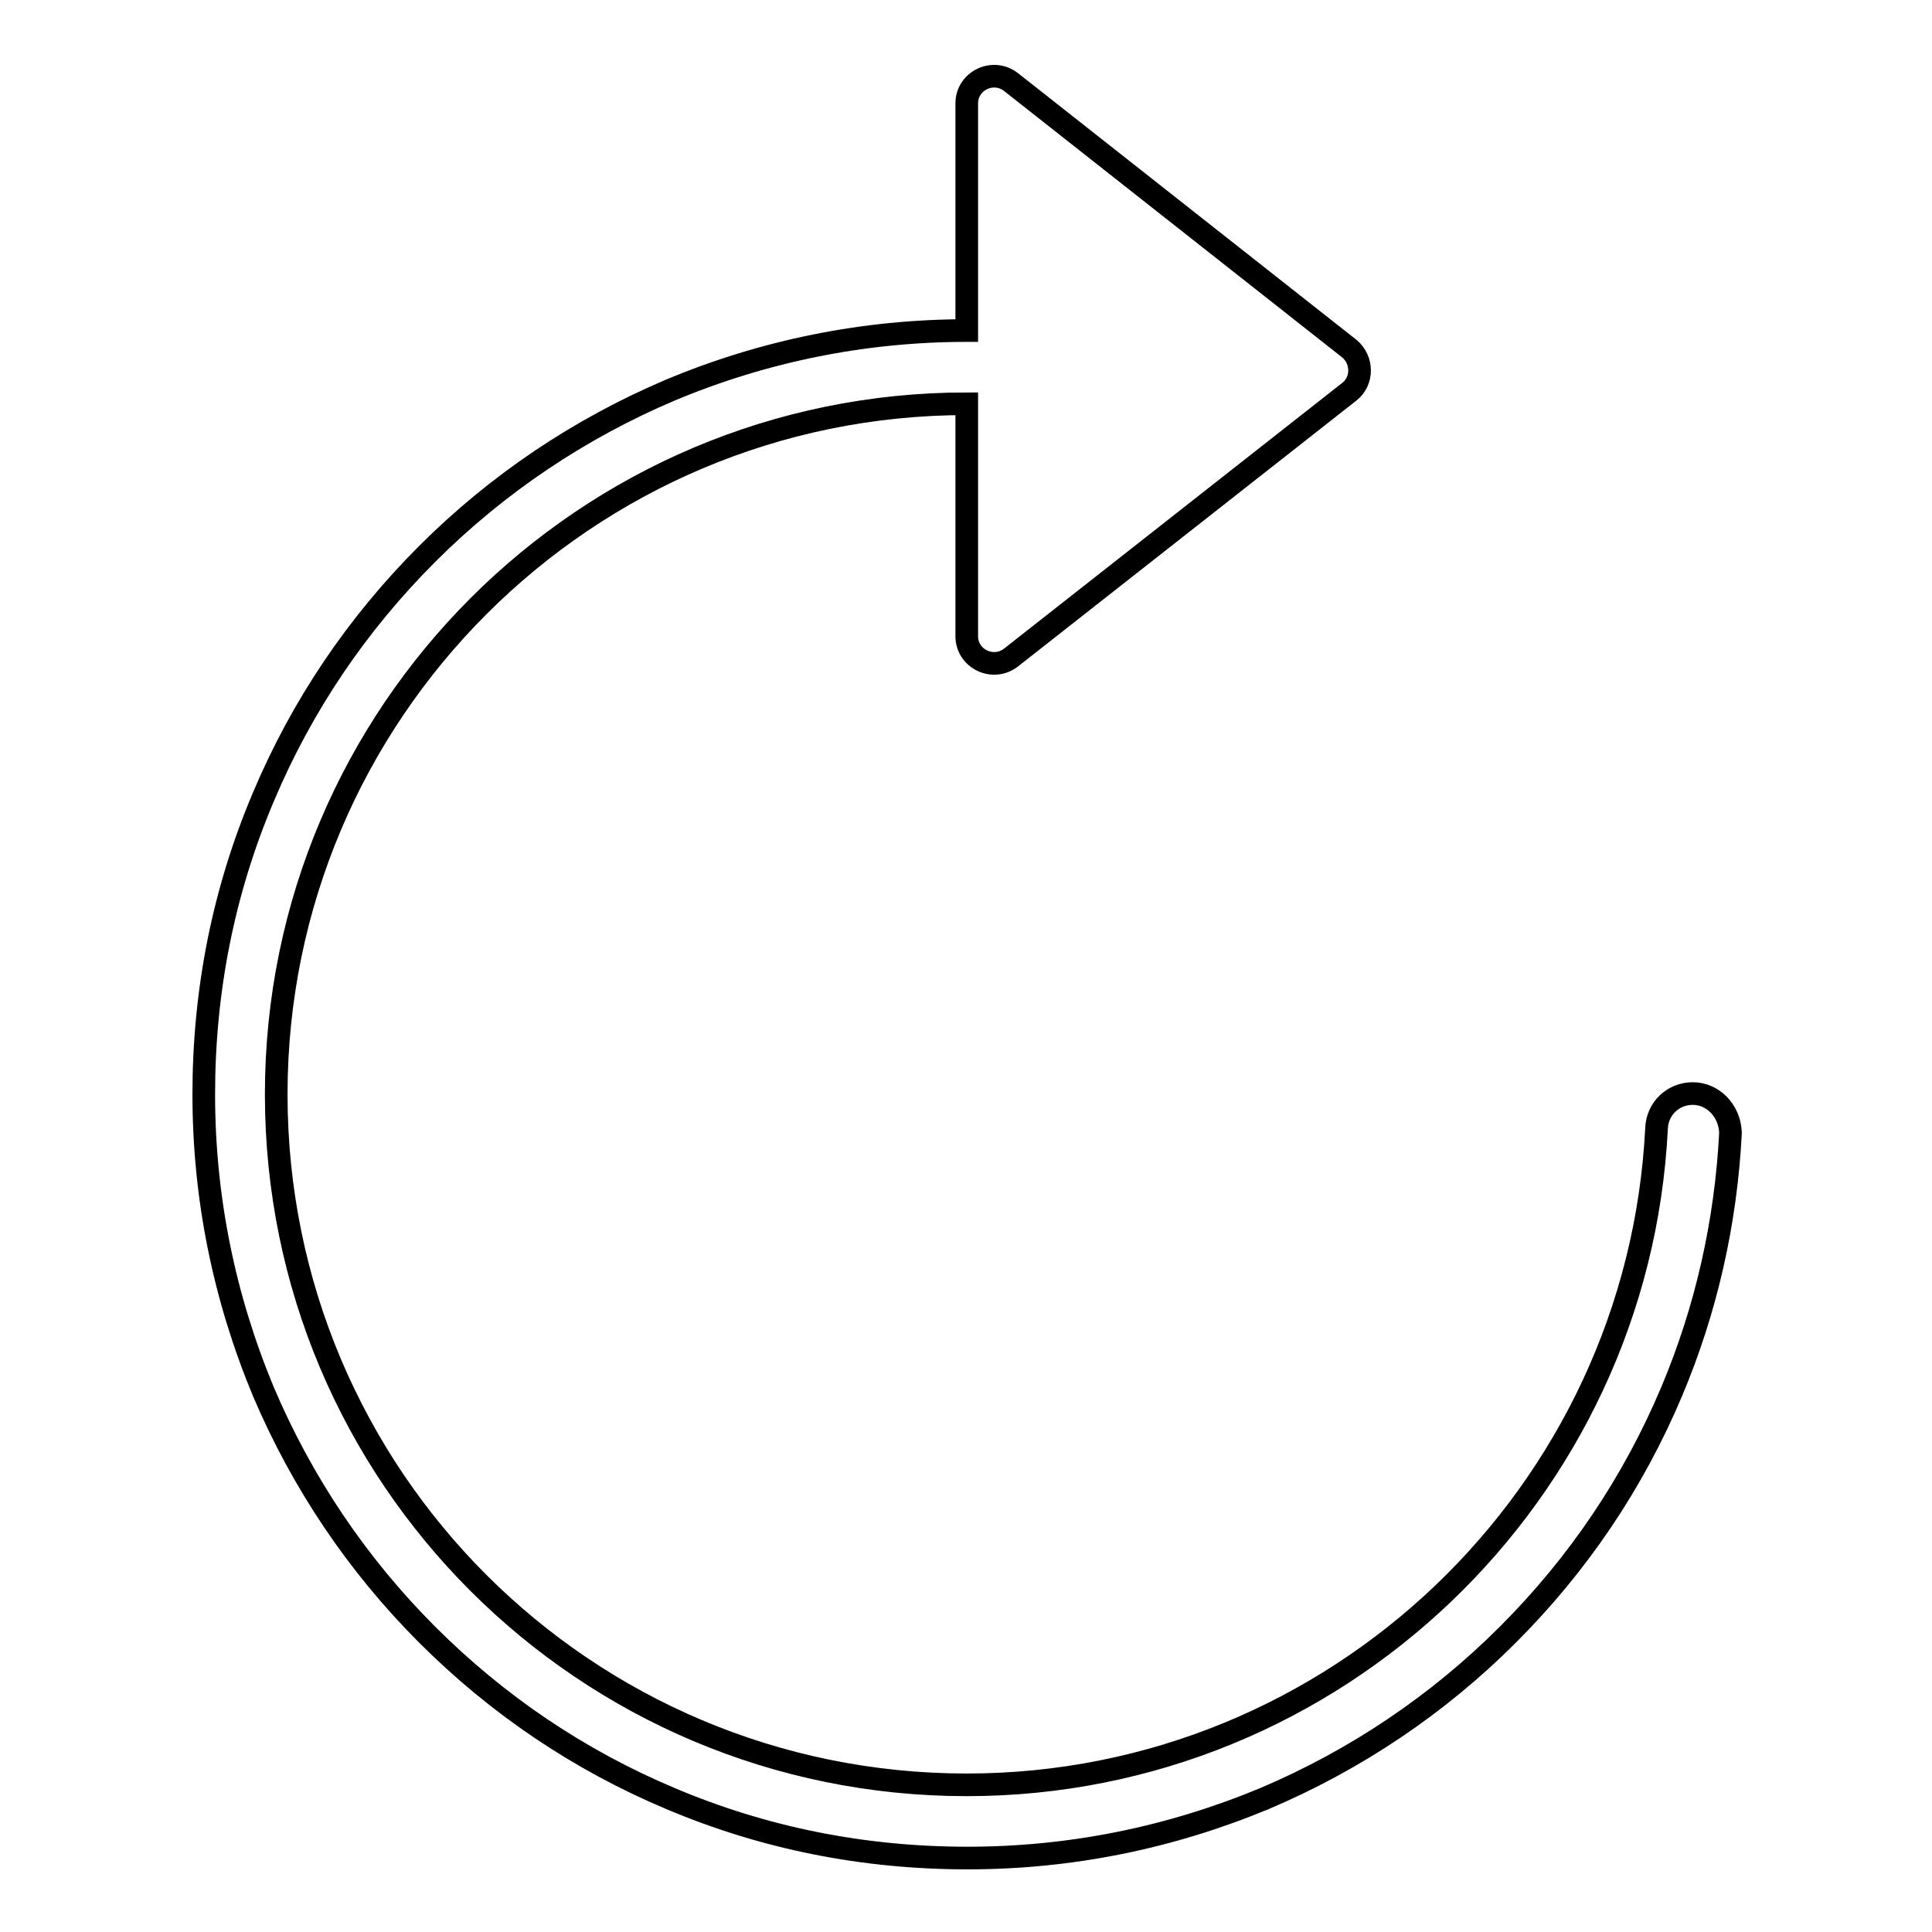<?xml version="1.0" encoding="utf-8"?>
<!-- Svg Vector Icons : http://www.onlinewebfonts.com/icon -->
<!DOCTYPE svg PUBLIC "-//W3C//DTD SVG 1.1//EN" "http://www.w3.org/Graphics/SVG/1.1/DTD/svg11.dtd">
<svg version="1.1" xmlns="http://www.w3.org/2000/svg" xmlns:xlink="http://www.w3.org/1999/xlink" x="0px" y="0px" viewBox="0 0 256 256" enable-background="new 0 0 256 256" xml:space="preserve">
<g><g><path stroke-width="3" fill-opacity="0" stroke="#000000"  d="M224.3,144.9L224.3,144.9c-2.6,0-4.7,2-4.8,4.6c-2.4,48.4-42.5,87-91.4,87c-50.6,0-91.5-40.9-91.5-91.5c0-50.5,41-91.5,91.5-91.5v30.8c0,3,3.5,4.7,5.9,2.8l44.8-35.2c1.8-1.4,1.8-4.2,0-5.7l-44.8-35.3c-2.4-1.9-5.9-0.2-5.9,2.8v30.1c-13.6,0-26.9,2.7-39.3,7.9c-12,5.1-22.9,12.4-32.2,21.7c-9.3,9.3-16.6,20.1-21.7,32.2c-5.3,12.5-7.9,25.7-7.9,39.4c0,13.7,2.7,26.9,7.9,39.4c5.1,12,12.4,22.9,21.7,32.2c9.3,9.3,20.1,16.6,32.2,21.7c12.5,5.3,25.7,7.9,39.4,7.9s26.9-2.7,39.4-7.9c12-5.1,22.9-12.4,32.2-21.7c9.3-9.3,16.6-20.1,21.7-32.2c4.6-10.9,7.2-22.5,7.8-34.3C229.2,147.2,227,144.9,224.3,144.9z"/><path stroke-width="3" fill-opacity="0" stroke="#000000"  d="M139,49.1"/></g></g>
</svg>